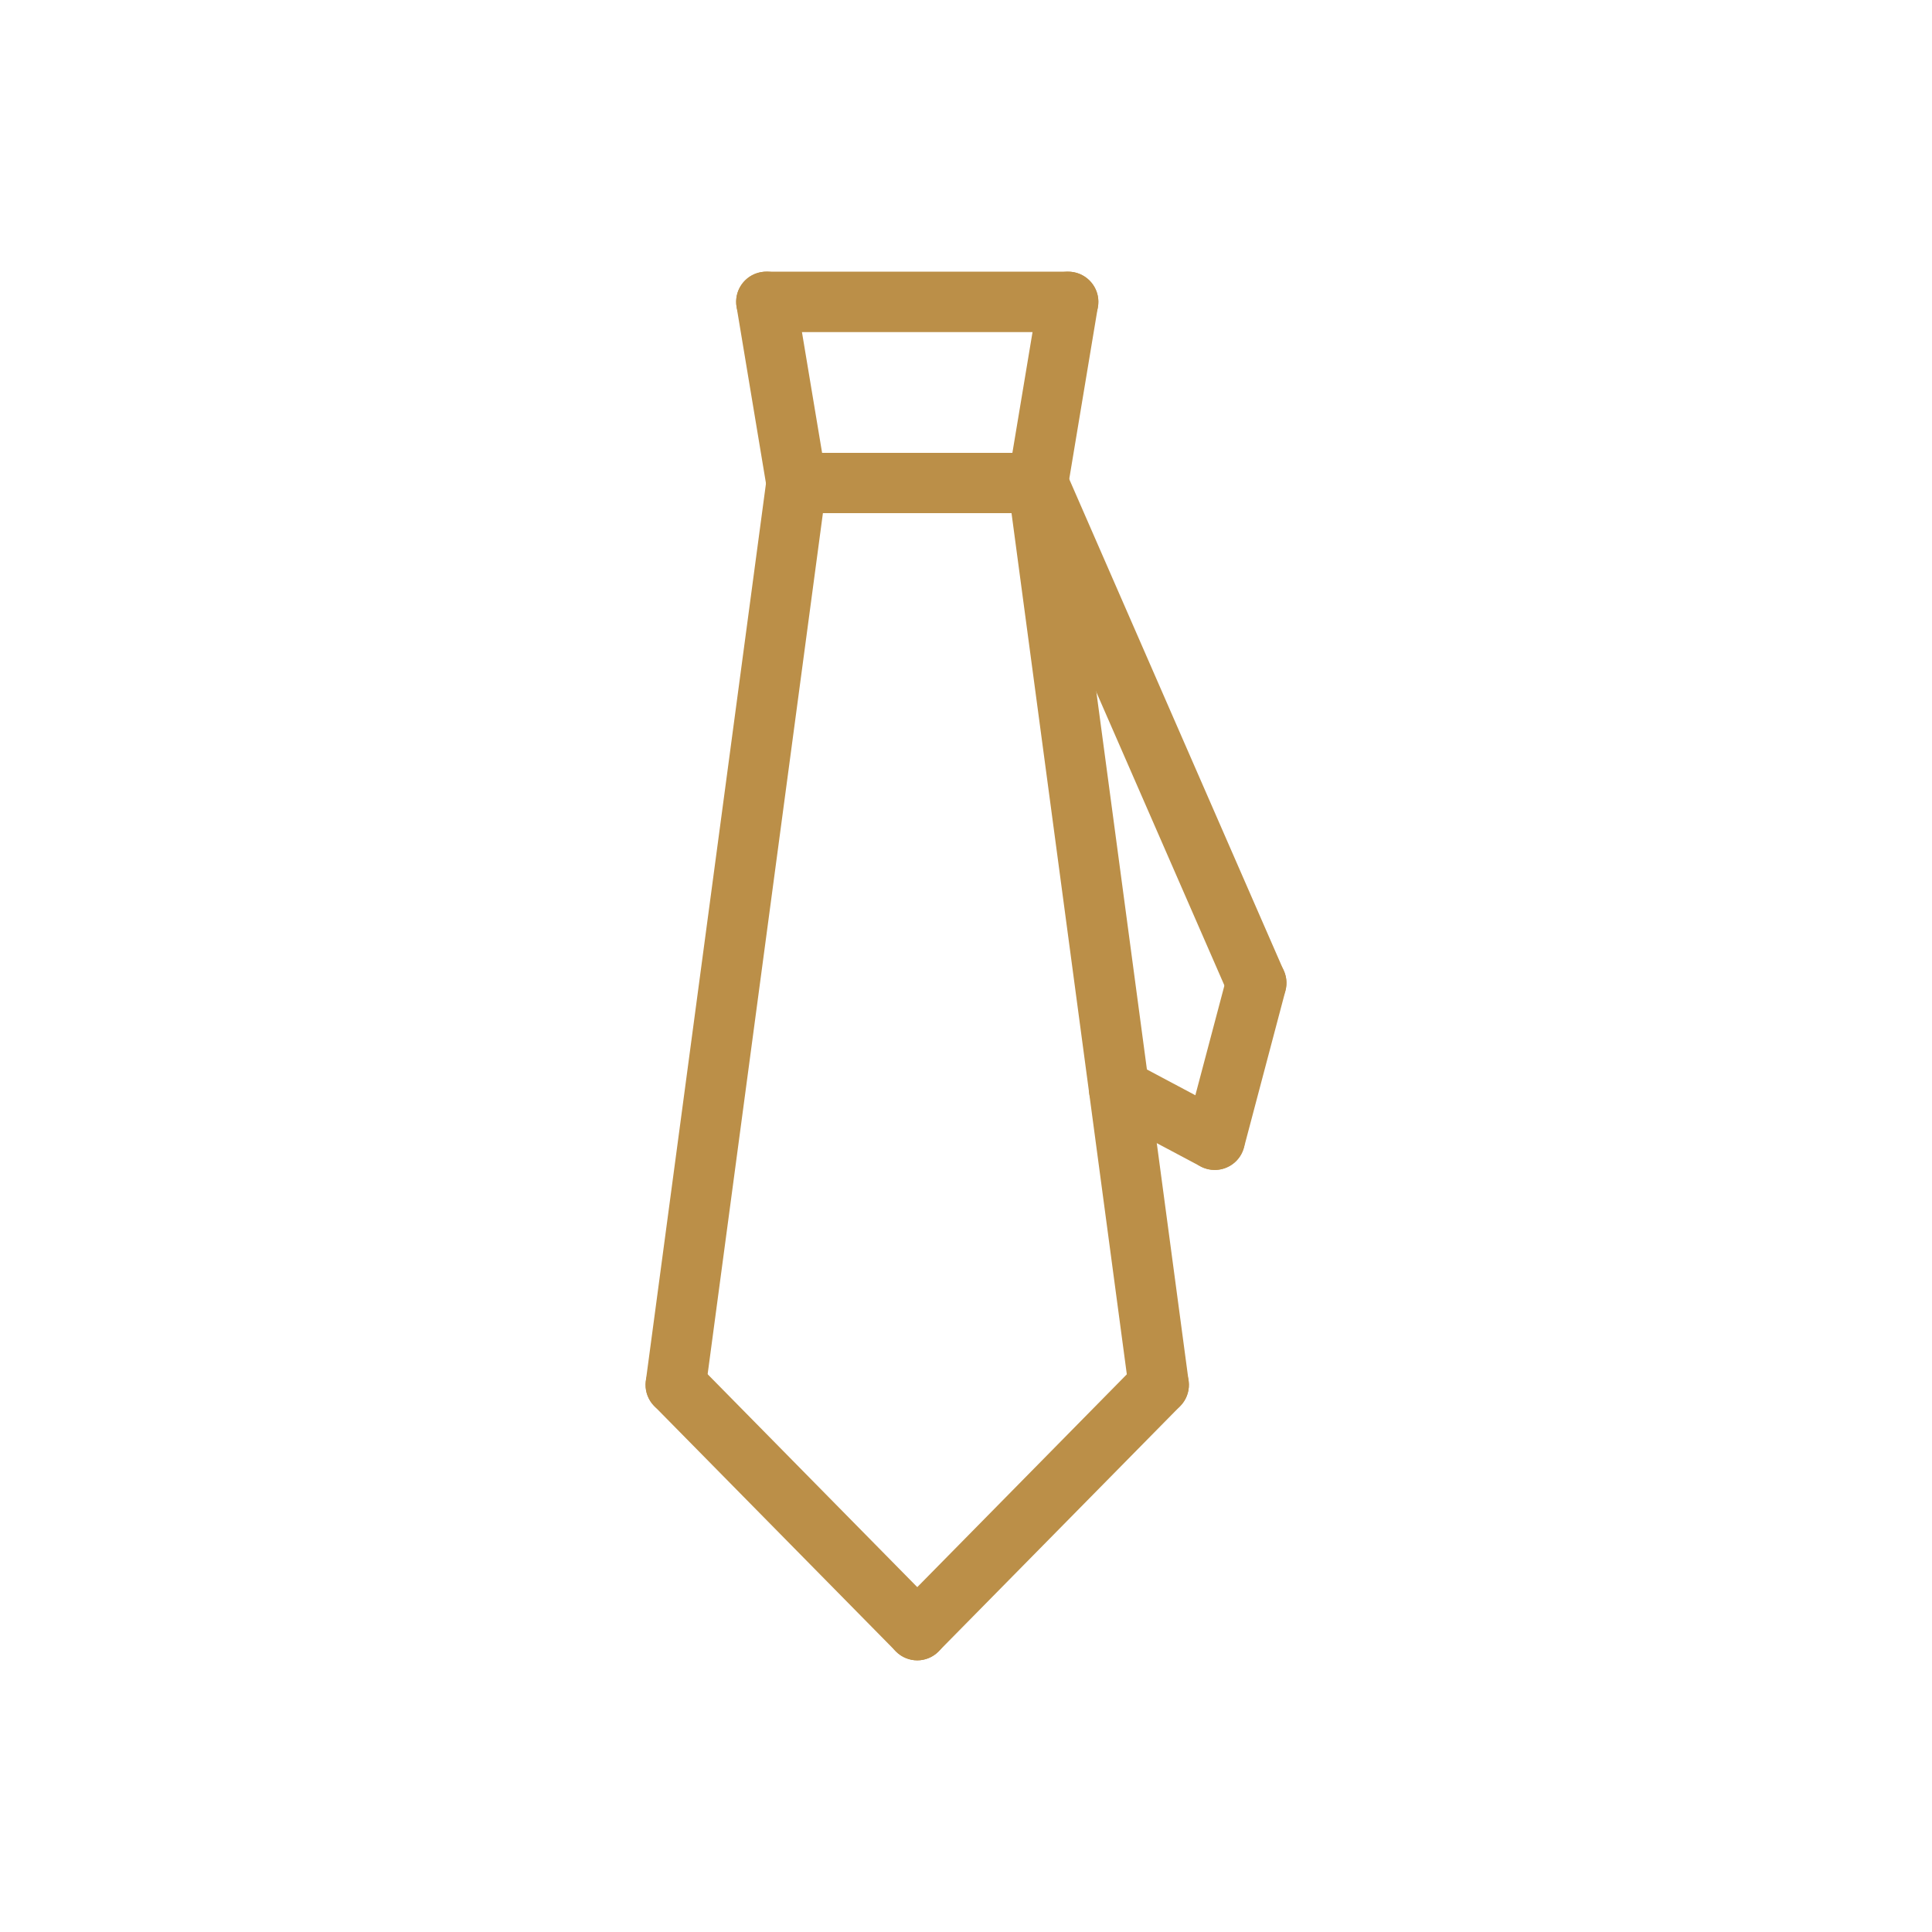 <svg width="36" height="36" viewBox="0 0 36 36" fill="none" xmlns="http://www.w3.org/2000/svg">
<path d="M22.634 21.8C22.545 21.8 22.455 21.779 22.37 21.734L20.588 20.787C20.314 20.641 20.21 20.301 20.356 20.026C20.502 19.752 20.841 19.646 21.117 19.793L22.899 20.741C23.173 20.887 23.277 21.227 23.131 21.502C23.03 21.692 22.835 21.8 22.634 21.8Z" fill="#BB8F48"/>
<path d="M22.636 21.8C22.589 21.8 22.54 21.794 22.492 21.782C22.192 21.702 22.013 21.395 22.092 21.094L22.866 18.172C22.945 17.872 23.25 17.692 23.553 17.772C23.854 17.852 24.033 18.159 23.953 18.46L23.18 21.382C23.112 21.634 22.885 21.8 22.636 21.8Z" fill="#BB8F48"/>
<path d="M23.409 18.879C23.192 18.879 22.985 18.753 22.893 18.541L18.826 9.225C18.701 8.94 18.831 8.609 19.116 8.485C19.4 8.359 19.733 8.49 19.857 8.775L23.923 18.091C24.048 18.376 23.918 18.708 23.633 18.831C23.56 18.863 23.484 18.879 23.409 18.879Z" fill="#BB8F48"/>
<path d="M12.592 26.368C12.568 26.368 12.542 26.366 12.517 26.363C12.209 26.322 11.993 26.039 12.034 25.73L14.284 8.925C14.325 8.618 14.612 8.404 14.917 8.443C15.224 8.484 15.441 8.767 15.399 9.075L13.149 25.88C13.112 26.163 12.87 26.368 12.592 26.368Z" fill="#BB8F48"/>
<path d="M21.59 26.368C21.313 26.368 21.072 26.162 21.033 25.88L18.783 9.075C18.742 8.767 18.958 8.484 19.266 8.443C19.571 8.405 19.857 8.618 19.898 8.925L22.148 25.73C22.189 26.039 21.973 26.322 21.666 26.363C21.641 26.366 21.616 26.368 21.59 26.368Z" fill="#BB8F48"/>
<path d="M14.841 9.562C14.571 9.562 14.333 9.367 14.287 9.092L13.725 5.717C13.673 5.411 13.88 5.121 14.187 5.07C14.495 5.014 14.783 5.227 14.834 5.533L15.397 8.908C15.448 9.214 15.241 9.504 14.934 9.555C14.903 9.56 14.871 9.562 14.841 9.562Z" fill="#BB8F48"/>
<path d="M19.342 9.562C19.311 9.562 19.28 9.56 19.248 9.555C18.942 9.503 18.735 9.214 18.786 8.908L19.349 5.533C19.4 5.227 19.688 5.018 19.996 5.07C20.302 5.122 20.51 5.411 20.458 5.717L19.896 9.092C19.85 9.367 19.612 9.562 19.342 9.562Z" fill="#BB8F48"/>
<path d="M19.342 9.562H14.842C14.531 9.562 14.279 9.311 14.279 9C14.279 8.689 14.531 8.438 14.842 8.438H19.342C19.652 8.438 19.904 8.689 19.904 9C19.904 9.311 19.652 9.562 19.342 9.562Z" fill="#BB8F48"/>
<path d="M19.904 6.188H14.279C13.969 6.188 13.717 5.936 13.717 5.625C13.717 5.314 13.969 5.062 14.279 5.062H19.904C20.215 5.062 20.467 5.314 20.467 5.625C20.467 5.936 20.215 6.188 19.904 6.188Z" fill="#BB8F48"/>
<path d="M17.092 30.938C16.95 30.938 16.807 30.884 16.697 30.776C16.476 30.558 16.473 30.202 16.691 29.981L21.191 25.411C21.409 25.189 21.765 25.187 21.986 25.404C22.208 25.622 22.21 25.979 21.992 26.2L17.492 30.769C17.382 30.881 17.237 30.938 17.092 30.938Z" fill="#BB8F48"/>
<path d="M17.092 30.938C16.947 30.938 16.801 30.881 16.691 30.769L12.191 26.2C11.973 25.979 11.976 25.622 12.197 25.404C12.418 25.186 12.774 25.189 12.993 25.411L17.493 29.981C17.711 30.202 17.708 30.558 17.486 30.776C17.377 30.884 17.234 30.938 17.092 30.938Z" fill="#BB8F48"/>
</svg>
